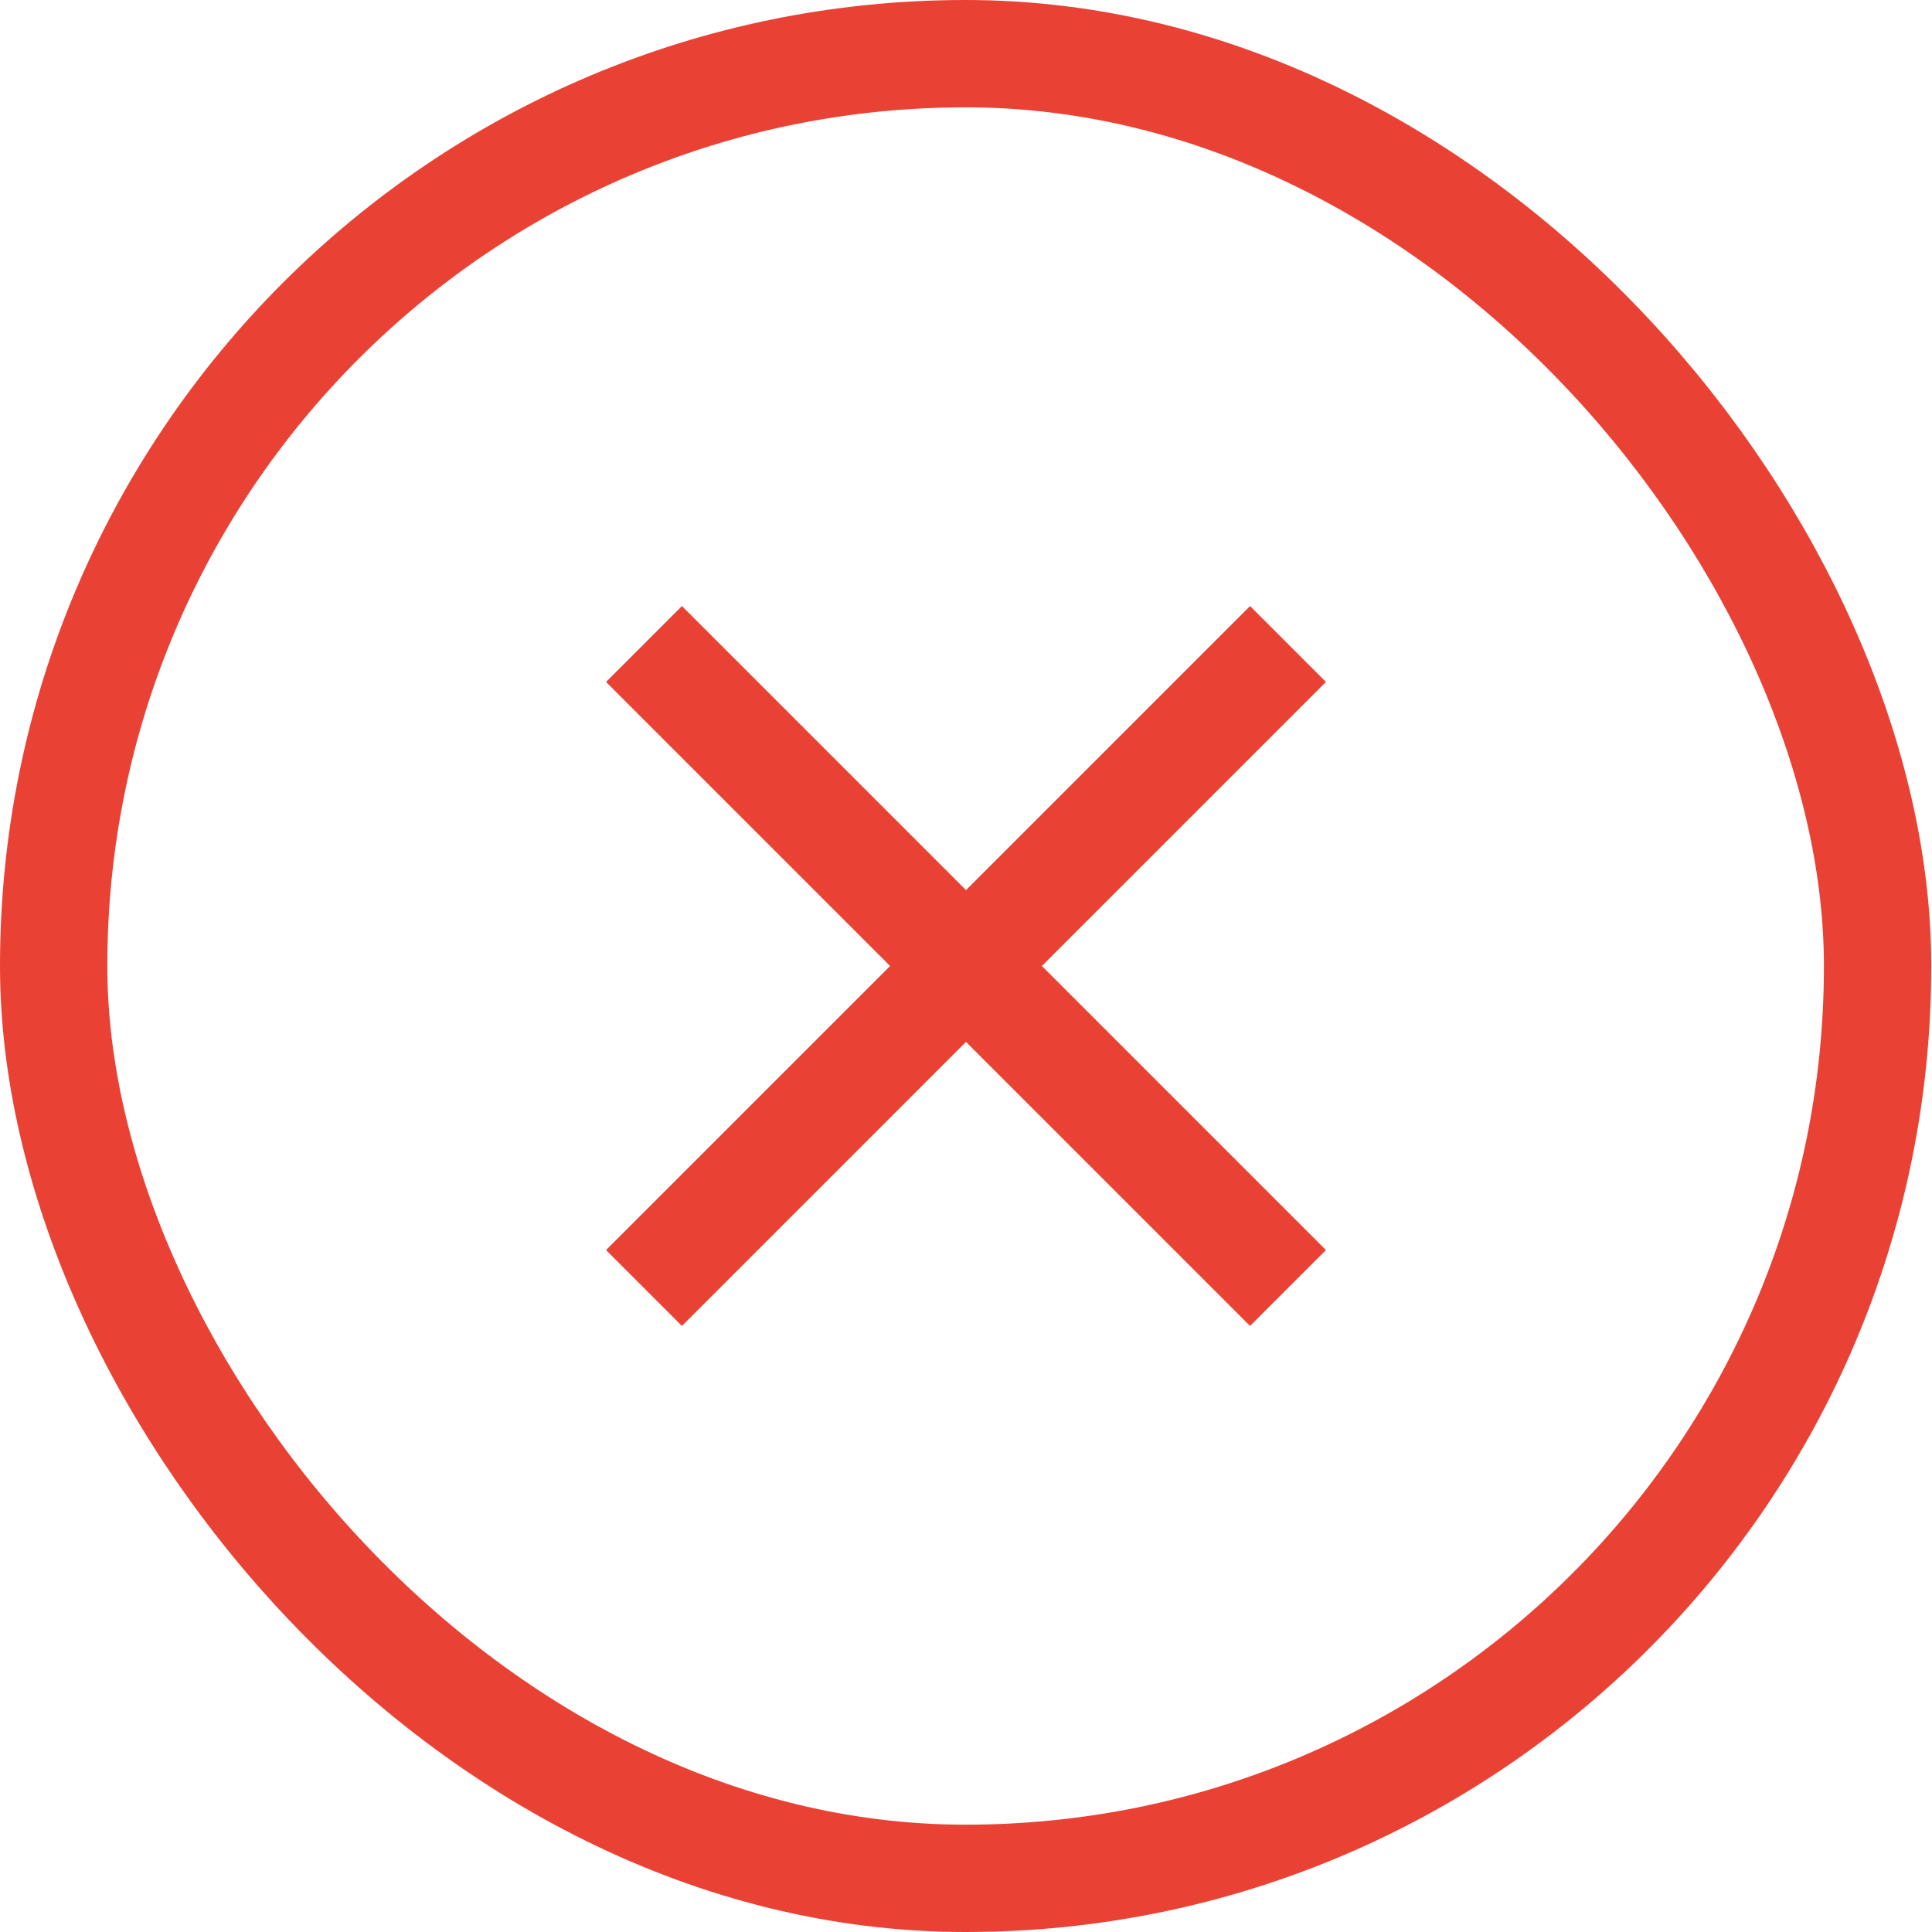 <svg width="18" height="18" viewBox="0 0 18 18" fill="none" xmlns="http://www.w3.org/2000/svg">
<path d="M6 6L12 12" stroke="#E94235"/>
<path d="M12 6L6 12" stroke="#E94235"/>
<rect x="0.5" y="0.5" width="16.993" height="17" rx="8.497" stroke="#E94235"/>
</svg>

